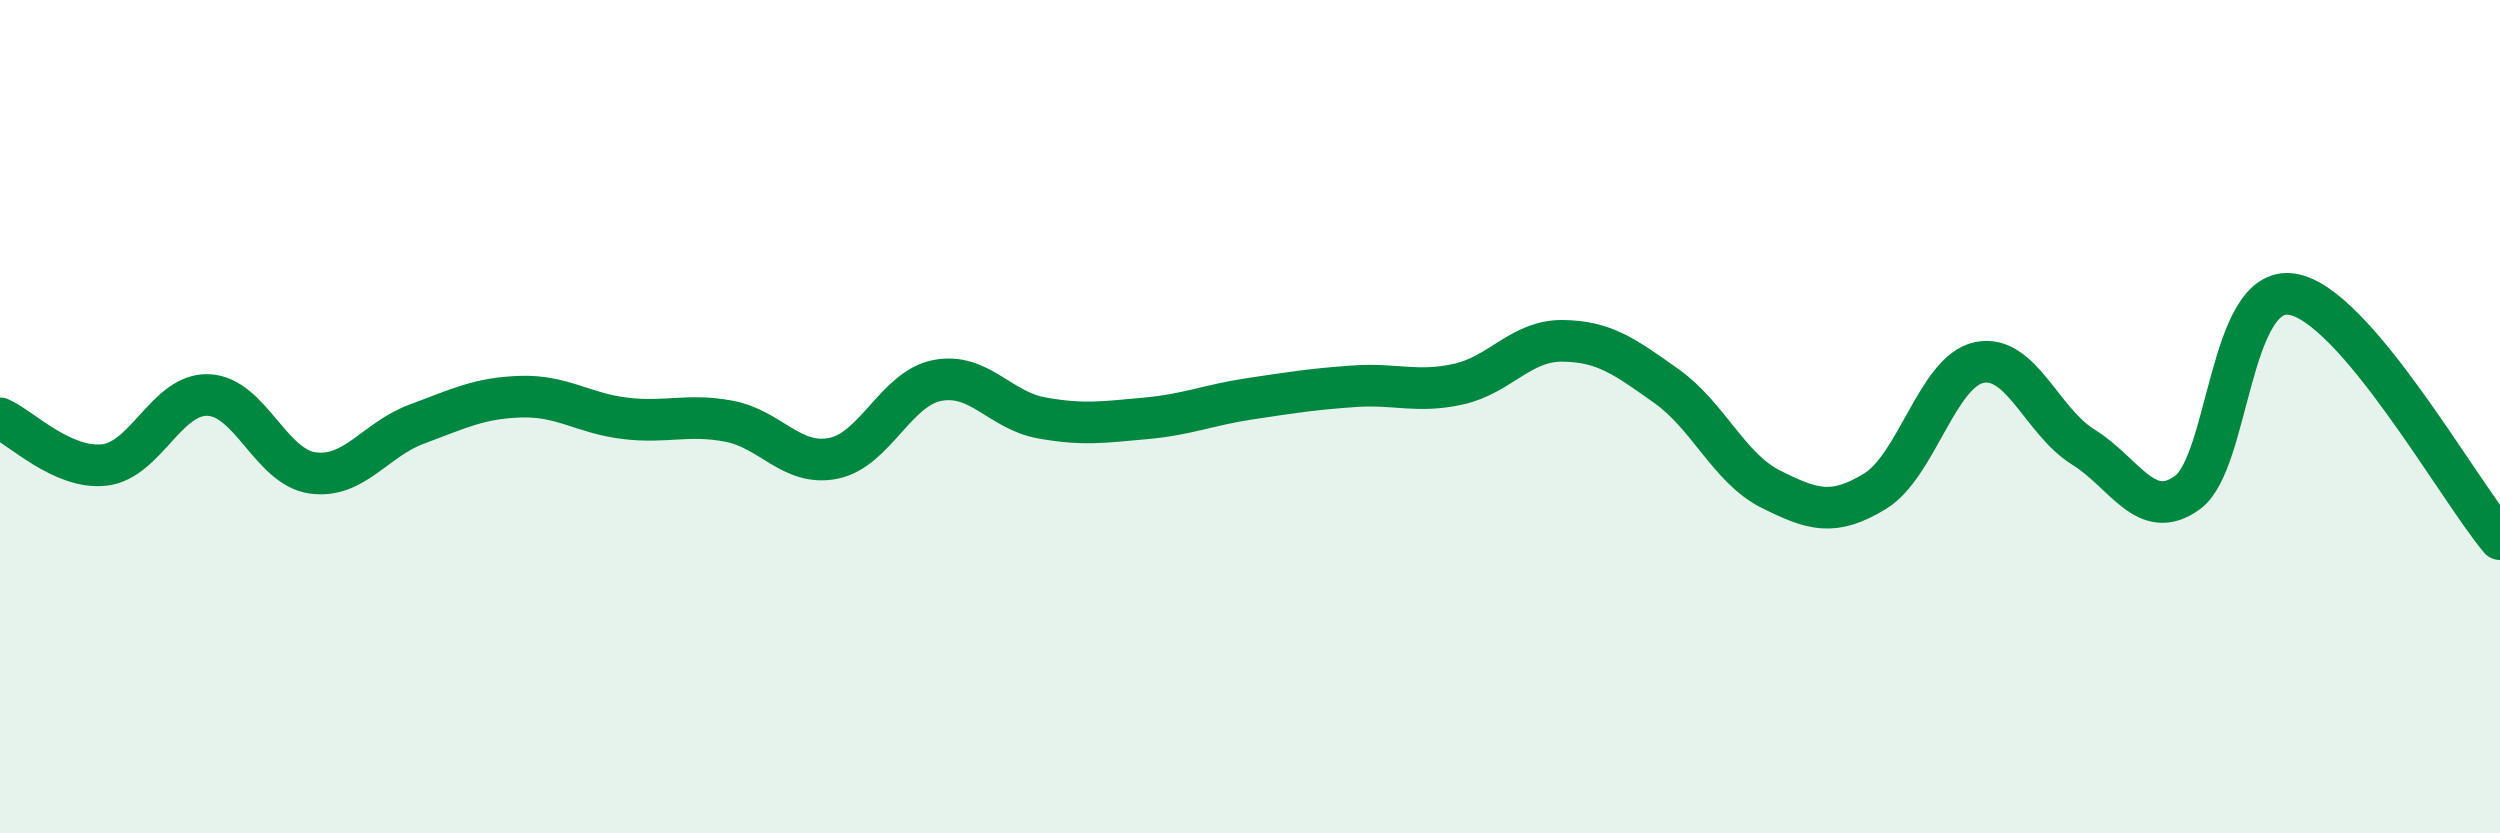 
    <svg width="60" height="20" viewBox="0 0 60 20" xmlns="http://www.w3.org/2000/svg">
      <path
        d="M 0,10.04 C 0.5,10.26 1.5,11.27 2.5,11.16 C 3.5,11.05 4,9.44 5,9.48 C 6,9.52 6.5,11.21 7.5,11.35 C 8.5,11.49 9,10.55 10,10.18 C 11,9.81 11.5,9.55 12.5,9.52 C 13.5,9.49 14,9.92 15,10.04 C 16,10.16 16.5,9.92 17.5,10.11 C 18.5,10.3 19,11.2 20,11 C 21,10.8 21.5,9.32 22.5,9.13 C 23.5,8.94 24,9.85 25,10.03 C 26,10.21 26.5,10.13 27.5,10.04 C 28.5,9.95 29,9.72 30,9.57 C 31,9.42 31.5,9.34 32.5,9.27 C 33.5,9.2 34,9.44 35,9.22 C 36,9 36.5,8.17 37.5,8.18 C 38.5,8.19 39,8.56 40,9.27 C 41,9.98 41.5,11.24 42.5,11.74 C 43.5,12.24 44,12.4 45,11.79 C 46,11.18 46.5,8.91 47.5,8.7 C 48.5,8.49 49,10.11 50,10.73 C 51,11.35 51.5,12.55 52.5,11.82 C 53.5,11.09 53.5,6.84 55,7.06 C 56.5,7.28 59,11.76 60,12.94L60 20L0 20Z"
        fill="#008740"
        opacity="0.1"
        stroke-linecap="round"
        stroke-linejoin="round"
      />
      <path
        d="M 0,10.04 C 0.5,10.26 1.5,11.27 2.5,11.16 C 3.5,11.05 4,9.44 5,9.48 C 6,9.52 6.5,11.21 7.5,11.35 C 8.5,11.49 9,10.55 10,10.18 C 11,9.81 11.5,9.55 12.5,9.52 C 13.5,9.49 14,9.92 15,10.04 C 16,10.16 16.5,9.92 17.5,10.11 C 18.5,10.3 19,11.2 20,11 C 21,10.8 21.5,9.32 22.5,9.13 C 23.5,8.94 24,9.85 25,10.03 C 26,10.21 26.5,10.13 27.5,10.04 C 28.5,9.95 29,9.72 30,9.57 C 31,9.42 31.5,9.34 32.5,9.27 C 33.5,9.2 34,9.44 35,9.22 C 36,9 36.5,8.17 37.5,8.18 C 38.5,8.19 39,8.56 40,9.27 C 41,9.98 41.5,11.24 42.5,11.74 C 43.5,12.24 44,12.4 45,11.79 C 46,11.18 46.5,8.91 47.5,8.7 C 48.5,8.49 49,10.11 50,10.73 C 51,11.35 51.5,12.55 52.5,11.82 C 53.5,11.09 53.5,6.84 55,7.06 C 56.5,7.28 59,11.76 60,12.94"
        stroke="#008740"
        stroke-width="1"
        fill="none"
        stroke-linecap="round"
        stroke-linejoin="round"
      />
    </svg>
  